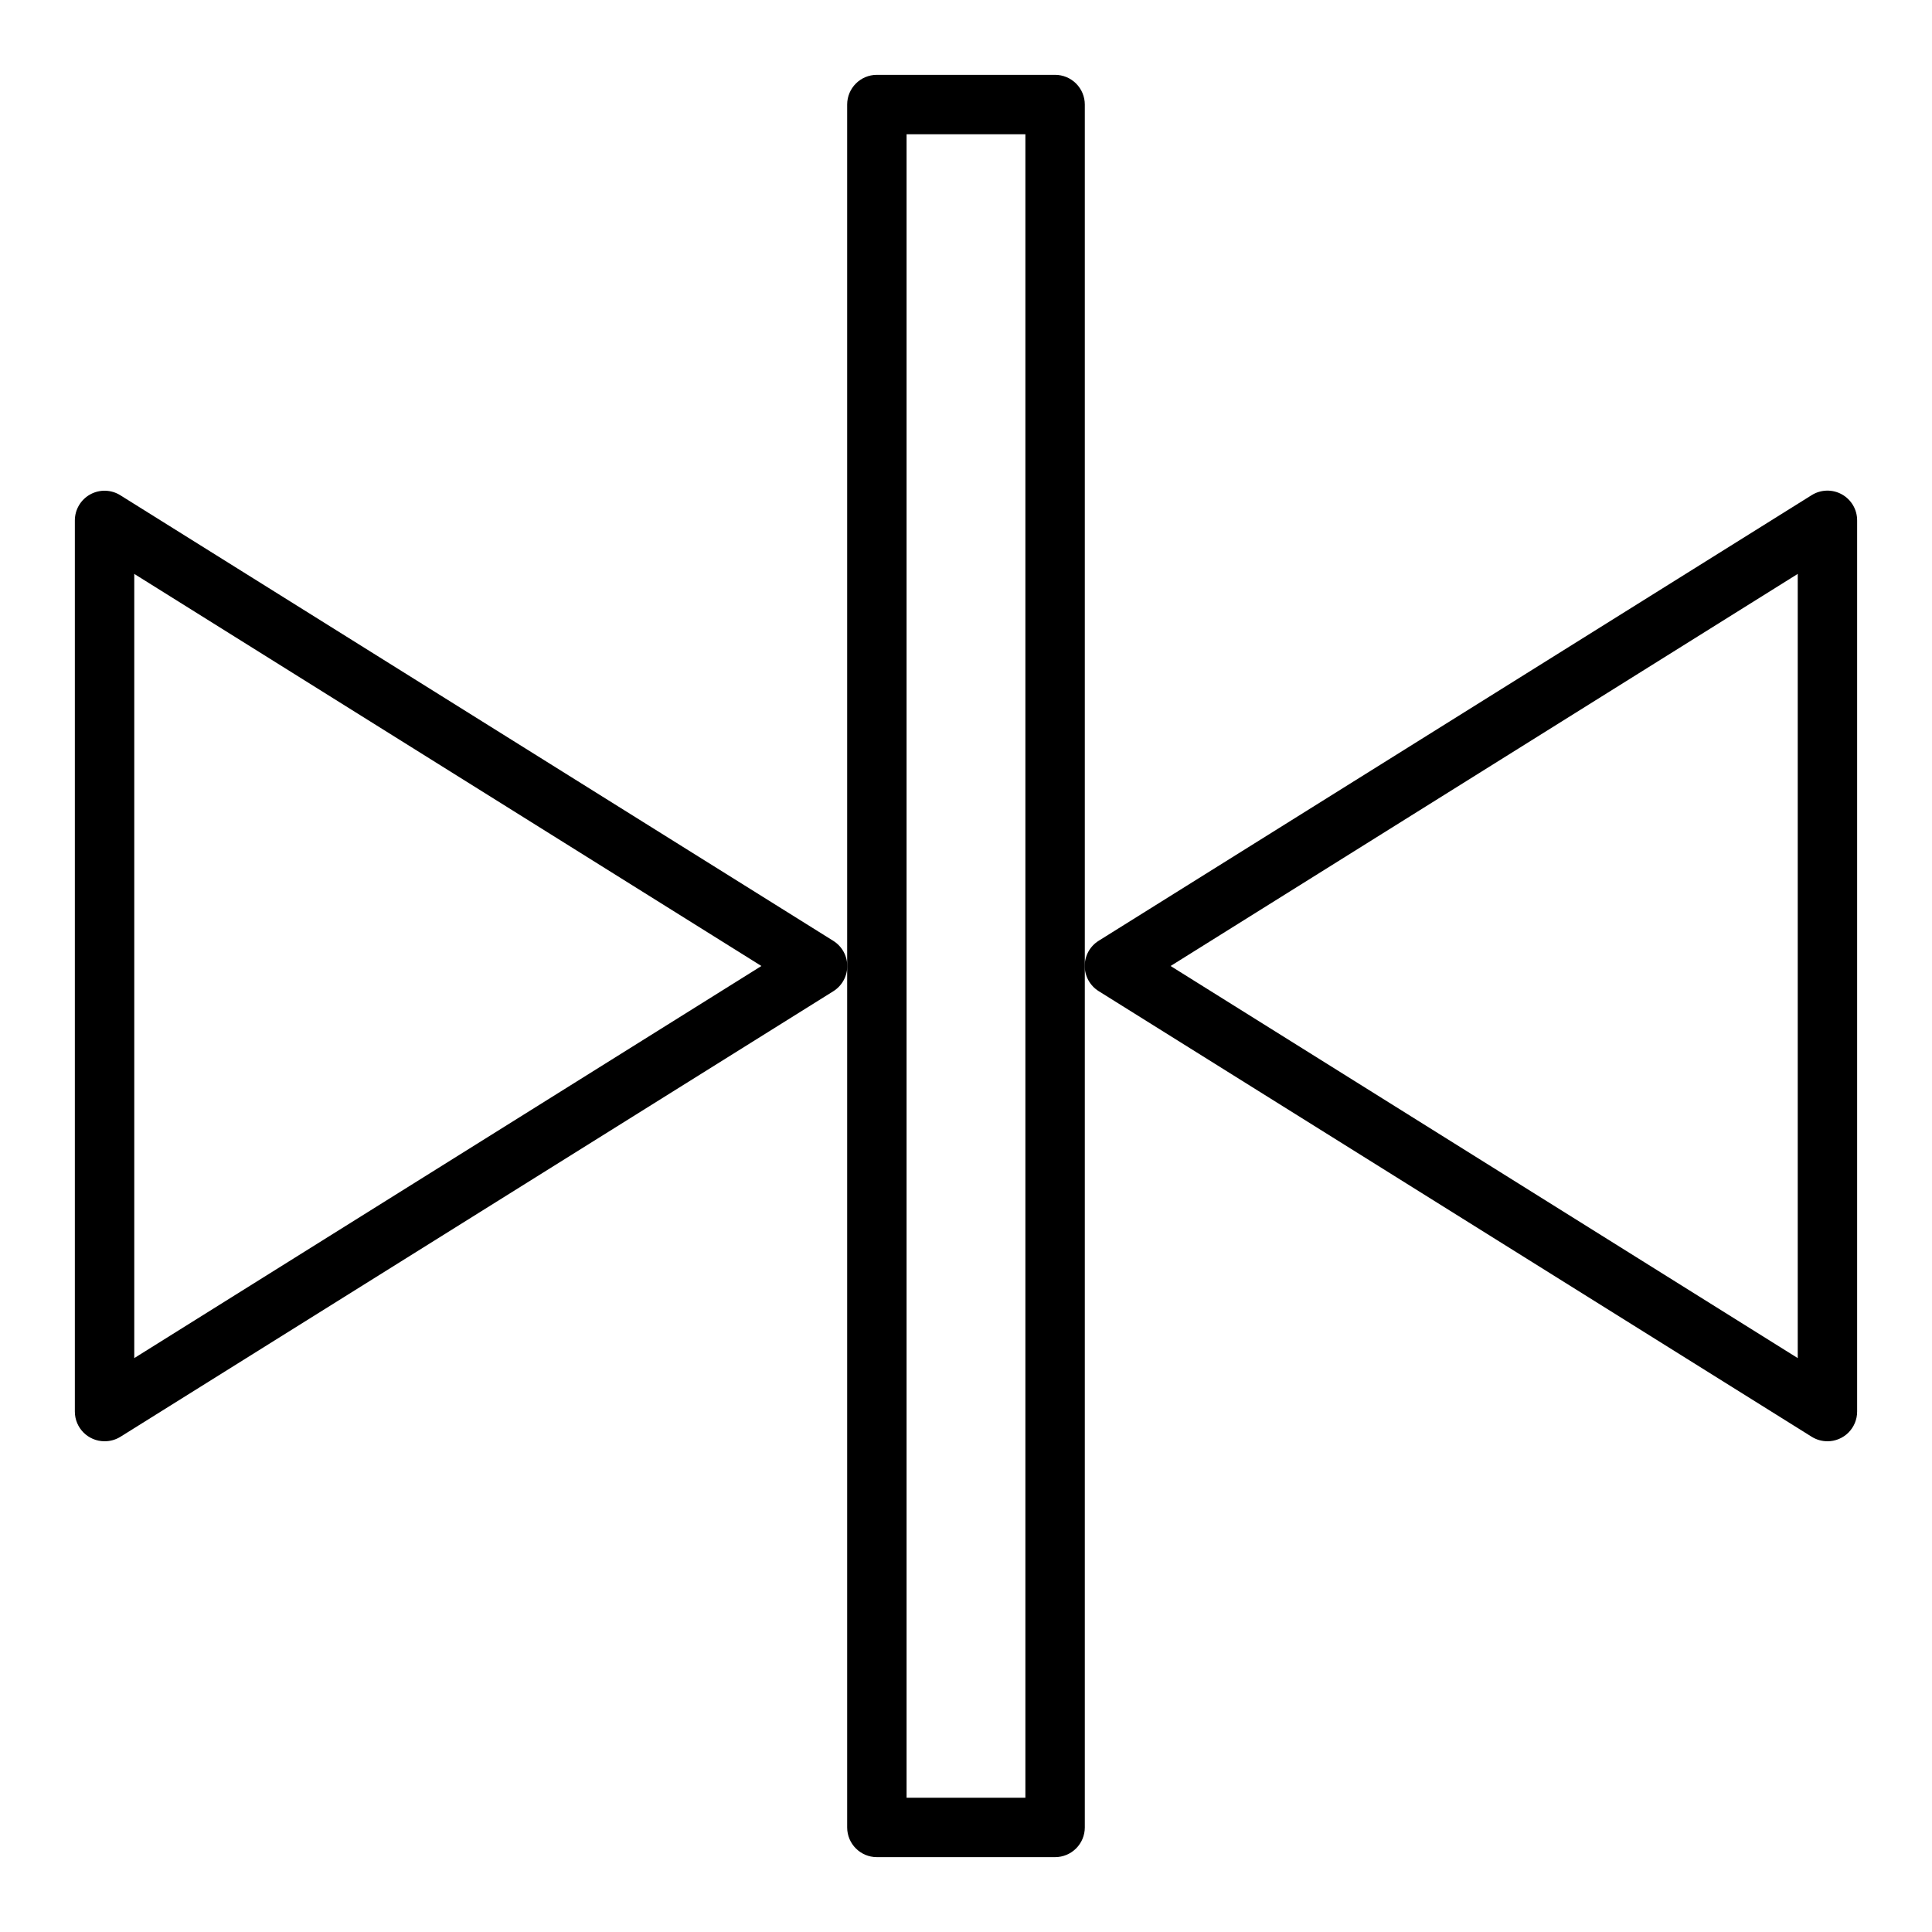 <?xml version="1.0" encoding="UTF-8"?>
<!-- Uploaded to: SVG Find, www.svgfind.com, Generator: SVG Find Mixer Tools -->
<svg fill="#000000" width="800px" height="800px" version="1.1" viewBox="144 144 512 512" xmlns="http://www.w3.org/2000/svg">
 <g>
  <path d="m423.61 636.16h-47.23c-4.348 0-7.871-3.523-7.871-7.871v-456.58c0-4.348 3.523-7.875 7.871-7.875h47.23c2.09 0 4.09 0.832 5.566 2.309 1.477 1.477 2.309 3.477 2.309 5.566v456.58c0 2.086-0.832 4.09-2.309 5.566-1.477 1.473-3.477 2.305-5.566 2.305zm-39.359-15.742h31.488v-440.84h-31.488z"/>
  <path d="m628.29 525.95c-1.477 0-2.922-0.414-4.176-1.195l-188.93-118.08 0.004 0.004c-2.316-1.438-3.727-3.969-3.727-6.691 0-2.727 1.41-5.258 3.727-6.691l188.93-118.08h-0.004c2.434-1.52 5.5-1.598 8.004-0.203 2.504 1.395 4.055 4.043 4.043 6.91v236.16c0 2.09-0.832 4.09-2.305 5.566-1.477 1.477-3.481 2.305-5.566 2.305zm-174.07-125.95 166.2 103.91v-207.82z"/>
  <path d="m171.71 525.95c-4.348 0-7.875-3.523-7.875-7.871v-236.16c0-2.863 1.555-5.496 4.059-6.887 2.504-1.387 5.562-1.305 7.988 0.211l188.93 118.08c2.312 1.434 3.723 3.965 3.723 6.691 0 2.723-1.41 5.254-3.723 6.691l-188.93 118.08v-0.004c-1.254 0.773-2.699 1.176-4.172 1.164zm7.871-229.86v207.82l166.2-103.91z"/>
 </g>
</svg>